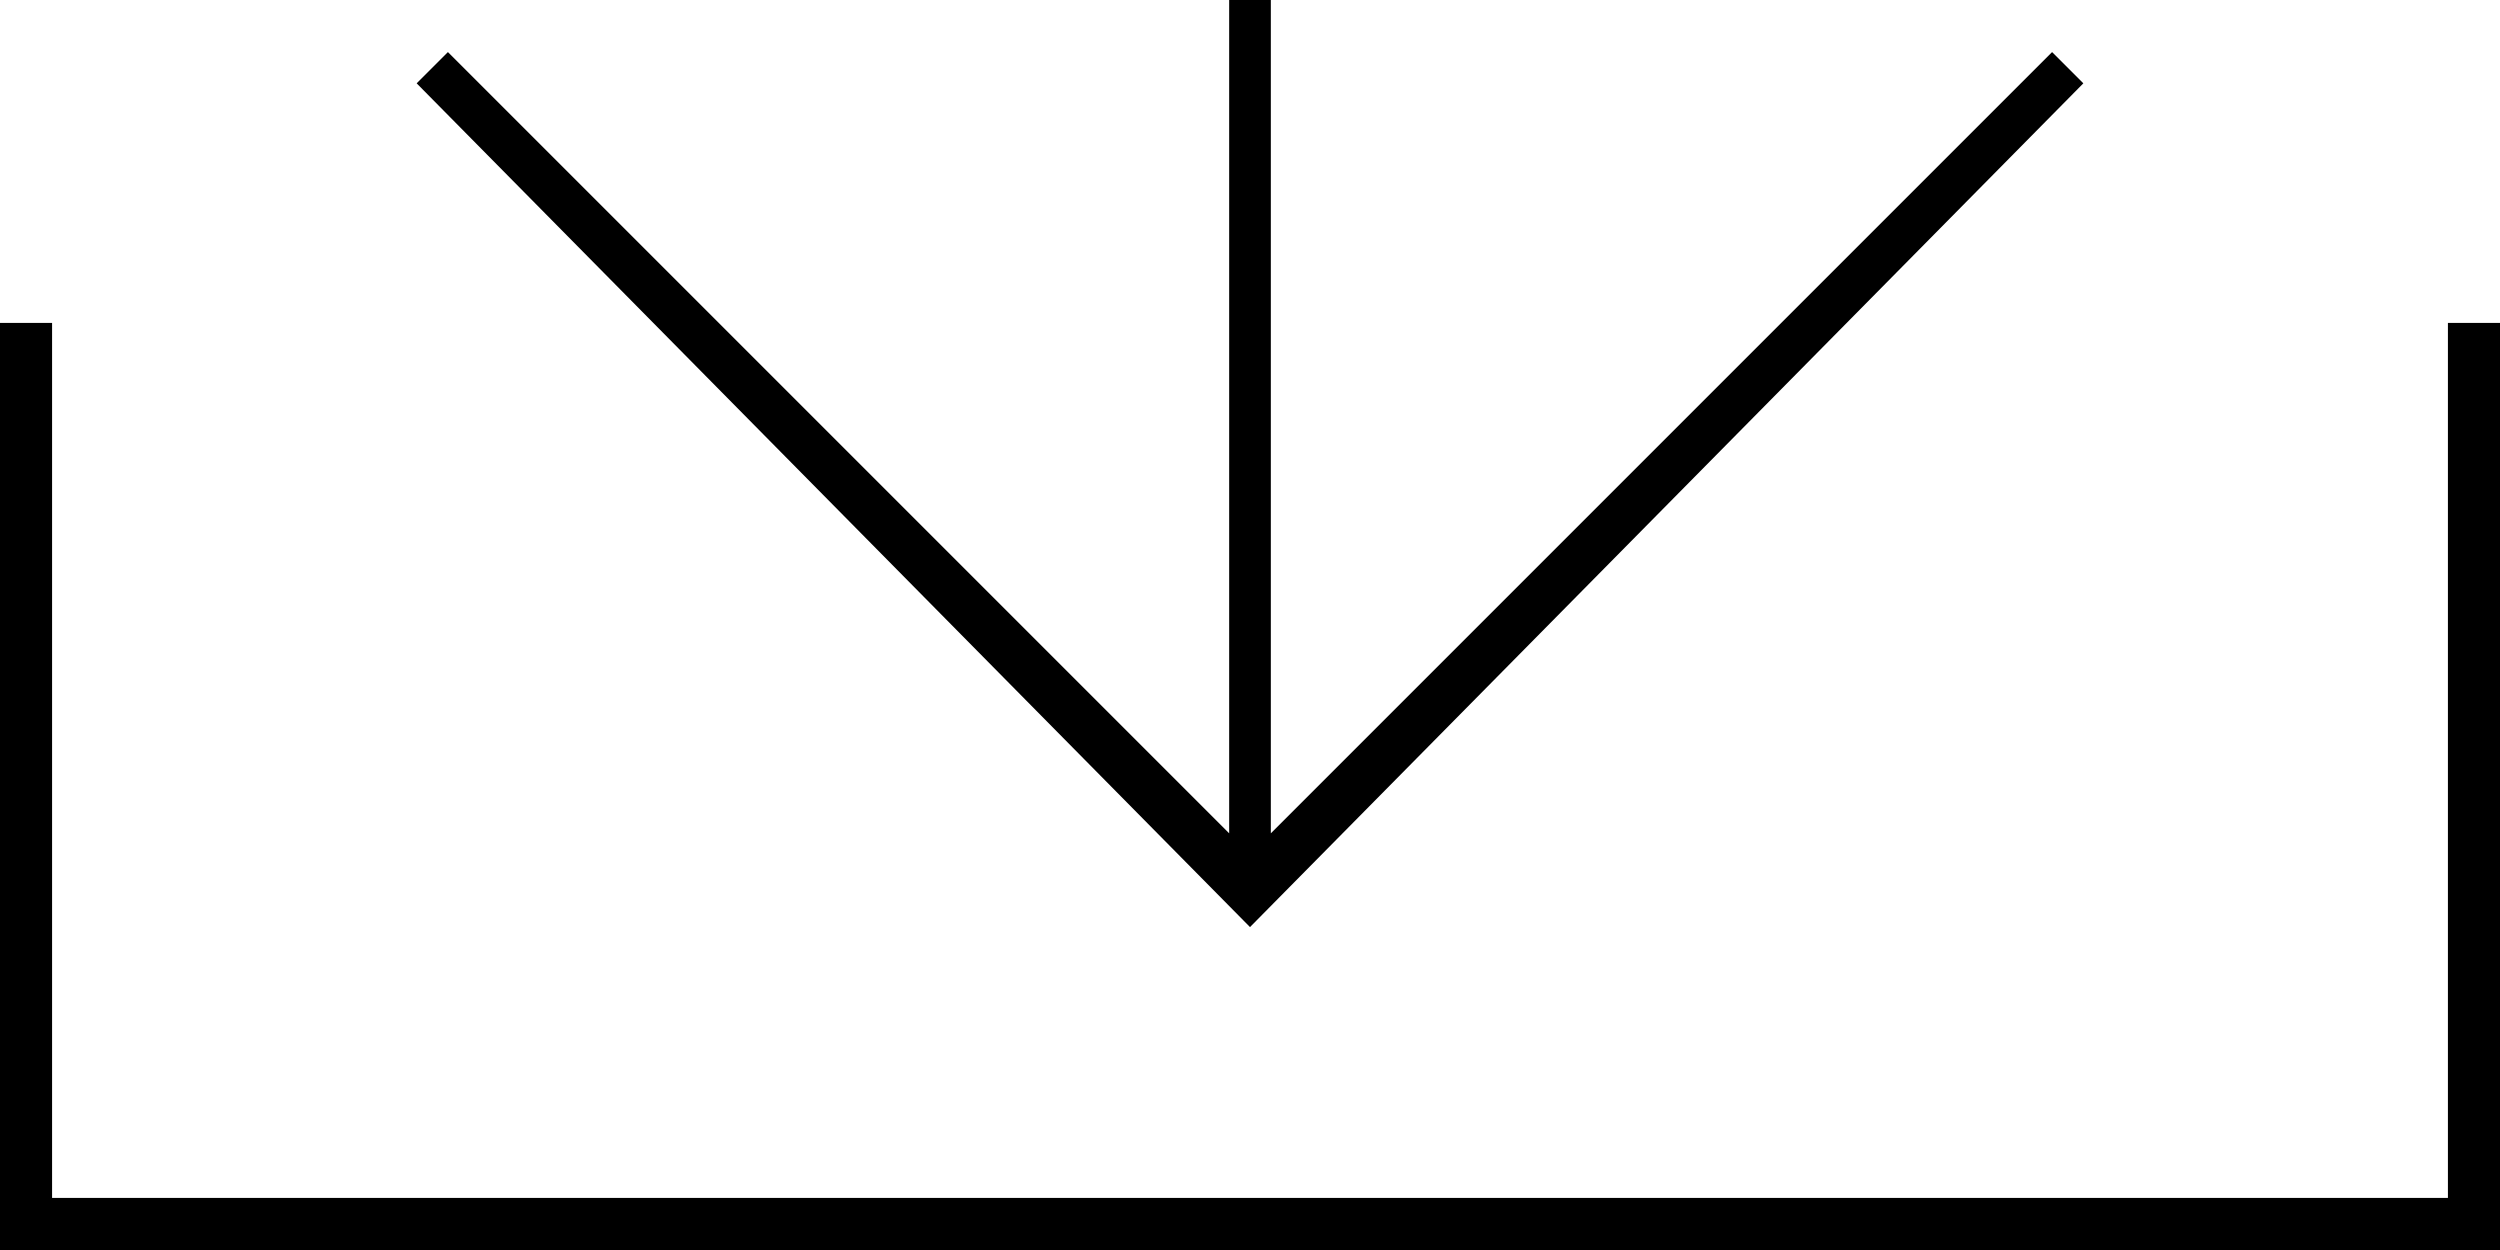 <?xml version="1.0" encoding="utf-8"?>
<!-- Generator: Adobe Illustrator 27.6.1, SVG Export Plug-In . SVG Version: 6.00 Build 0)  -->
<svg version="1.1" id="Layer_1" xmlns="http://www.w3.org/2000/svg" xmlns:xlink="http://www.w3.org/1999/xlink" x="0px" y="0px"
	 viewBox="0 0 24 12" style="enable-background:new 0 0 24 12;" xml:space="preserve">
<g>
	<polygon points="23.5,3.1 23.5,11.5 0.5,11.5 0.5,3.1 0,3.1 0,12 24,12 24,3.1 	"/>
	<polygon points="20,0.8 19.7,0.5 12.2,8 12.2,0 11.8,0 11.8,8 4.3,0.5 4,0.8 12,8.9 	"/>
</g>
</svg>
